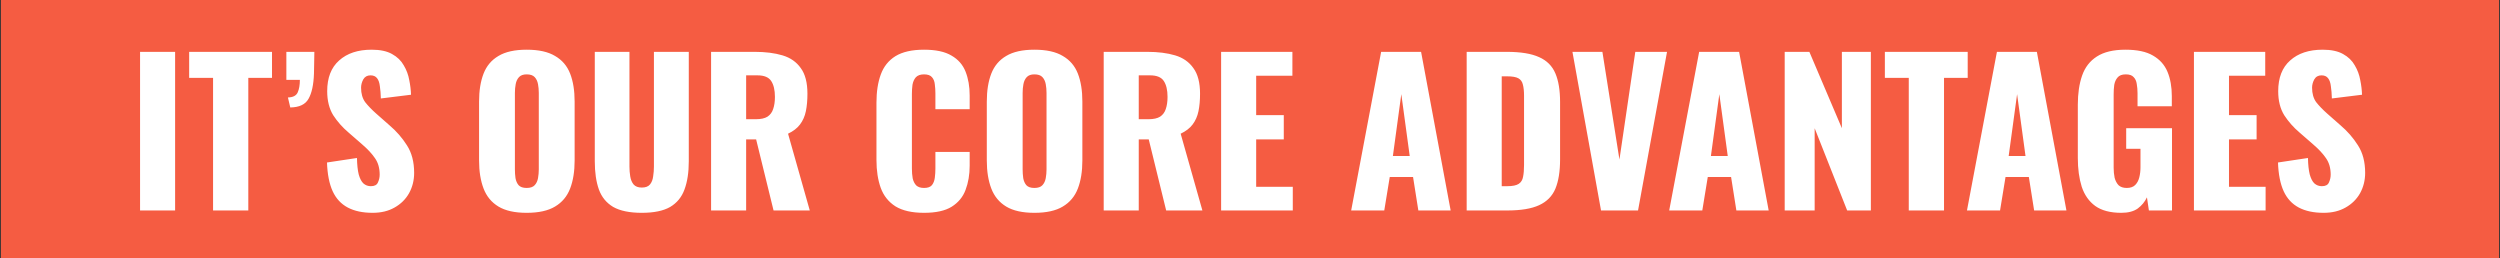 <svg width="1366" height="141" viewBox="0 0 1366 141" fill="none" xmlns="http://www.w3.org/2000/svg">
<rect x="0" y="0" width="1366" height="141" fill="#333333" stroke="none"/>
<rect width="1365" height="141" transform="translate(0.5)" fill="#F55C42"/>
<path d="M76.527 115V28.33H95.68V115H76.527ZM116.415 115V42.561H103.361V28.33H148.622V42.561H135.675V115H116.415ZM158.606 58.718L157.322 53.261C160.104 53.19 161.887 52.262 162.672 50.479C163.457 48.696 163.849 46.413 163.849 43.631H156.466V28.33H171.767C171.767 30.47 171.731 32.539 171.66 34.536C171.66 36.533 171.624 38.424 171.553 40.207C171.339 46.342 170.34 50.943 168.557 54.01C166.845 57.077 163.528 58.647 158.606 58.718ZM203.604 116.284C198.182 116.284 193.653 115.321 190.015 113.395C186.377 111.469 183.63 108.509 181.776 104.514C179.921 100.448 178.887 95.205 178.673 88.785L195.044 86.324C195.115 90.033 195.436 93.029 196.007 95.312C196.649 97.595 197.505 99.235 198.575 100.234C199.716 101.233 201.071 101.732 202.641 101.732C204.638 101.732 205.922 101.054 206.493 99.699C207.135 98.344 207.456 96.917 207.456 95.419C207.456 91.852 206.6 88.856 204.888 86.431C203.176 83.934 200.857 81.438 197.933 78.941L190.443 72.414C187.161 69.632 184.379 66.493 182.097 62.998C179.885 59.431 178.78 55.044 178.78 49.837C178.78 42.49 180.955 36.89 185.307 33.038C189.658 29.115 195.579 27.153 203.069 27.153C207.705 27.153 211.415 27.938 214.197 29.507C217.05 31.076 219.19 33.145 220.617 35.713C222.115 38.21 223.113 40.885 223.613 43.738C224.183 46.52 224.504 49.195 224.576 51.763L208.098 53.796C208.026 51.228 207.848 49.017 207.563 47.162C207.349 45.236 206.849 43.774 206.065 42.775C205.28 41.705 204.067 41.17 202.427 41.17C200.643 41.17 199.324 41.919 198.468 43.417C197.683 44.915 197.291 46.413 197.291 47.911C197.291 51.121 198.04 53.76 199.538 55.829C201.107 57.826 203.14 59.931 205.637 62.142L212.806 68.455C216.586 71.665 219.761 75.303 222.329 79.369C224.968 83.435 226.288 88.464 226.288 94.456C226.288 98.522 225.36 102.231 223.506 105.584C221.651 108.865 219.012 111.469 215.588 113.395C212.235 115.321 208.24 116.284 203.604 116.284ZM287.763 116.284C281.271 116.284 276.135 115.143 272.355 112.86C268.574 110.577 265.863 107.296 264.223 103.016C262.582 98.736 261.762 93.636 261.762 87.715V55.508C261.762 49.516 262.582 44.416 264.223 40.207C265.863 35.998 268.574 32.788 272.355 30.577C276.135 28.294 281.271 27.153 287.763 27.153C294.325 27.153 299.497 28.294 303.278 30.577C307.13 32.788 309.876 35.998 311.517 40.207C313.157 44.416 313.978 49.516 313.978 55.508V87.715C313.978 93.636 313.157 98.736 311.517 103.016C309.876 107.296 307.13 110.577 303.278 112.86C299.497 115.143 294.325 116.284 287.763 116.284ZM287.763 102.695C289.76 102.695 291.222 102.196 292.15 101.197C293.077 100.198 293.683 98.914 293.969 97.345C294.254 95.776 294.397 94.171 294.397 92.53V50.8C294.397 49.088 294.254 47.483 293.969 45.985C293.683 44.416 293.077 43.132 292.15 42.133C291.222 41.134 289.76 40.635 287.763 40.635C285.908 40.635 284.517 41.134 283.59 42.133C282.662 43.132 282.056 44.416 281.771 45.985C281.485 47.483 281.343 49.088 281.343 50.8V92.53C281.343 94.171 281.45 95.776 281.664 97.345C281.949 98.914 282.52 100.198 283.376 101.197C284.303 102.196 285.765 102.695 287.763 102.695ZM350.672 116.284C344.038 116.284 338.831 115.214 335.05 113.074C331.341 110.863 328.737 107.688 327.239 103.551C325.741 99.342 324.992 94.206 324.992 88.143V28.33H343.931V91.032C343.931 92.815 344.074 94.599 344.359 96.382C344.644 98.165 345.251 99.628 346.178 100.769C347.177 101.91 348.675 102.481 350.672 102.481C352.741 102.481 354.239 101.91 355.166 100.769C356.093 99.628 356.664 98.165 356.878 96.382C357.163 94.599 357.306 92.815 357.306 91.032V28.33H376.352V88.143C376.352 94.206 375.567 99.342 373.998 103.551C372.5 107.688 369.896 110.863 366.187 113.074C362.478 115.214 357.306 116.284 350.672 116.284ZM388.538 115V28.33H412.399C418.248 28.33 423.313 28.972 427.593 30.256C431.873 31.54 435.19 33.858 437.544 37.211C439.97 40.492 441.182 45.165 441.182 51.228C441.182 54.795 440.897 57.969 440.326 60.751C439.755 63.533 438.685 65.958 437.116 68.027C435.618 70.024 433.442 71.701 430.589 73.056L442.466 115H422.671L413.148 76.159H407.691V115H388.538ZM407.691 65.138H413.041C415.752 65.138 417.856 64.674 419.354 63.747C420.852 62.748 421.886 61.357 422.457 59.574C423.099 57.719 423.42 55.508 423.42 52.94C423.42 49.231 422.742 46.342 421.387 44.273C420.032 42.204 417.535 41.17 413.897 41.17H407.691V65.138ZM504.897 116.284C498.335 116.284 493.127 115.107 489.275 112.753C485.495 110.328 482.82 106.975 481.25 102.695C479.681 98.344 478.896 93.243 478.896 87.394V56.15C478.896 50.158 479.681 45.022 481.25 40.742C482.82 36.391 485.495 33.038 489.275 30.684C493.127 28.33 498.335 27.153 504.897 27.153C511.317 27.153 516.311 28.223 519.877 30.363C523.515 32.432 526.083 35.356 527.581 39.137C529.079 42.918 529.828 47.269 529.828 52.191V59.681H511.103V51.014C511.103 49.302 510.996 47.661 510.782 46.092C510.64 44.523 510.14 43.239 509.284 42.24C508.428 41.17 506.966 40.635 504.897 40.635C502.9 40.635 501.402 41.17 500.403 42.24C499.476 43.31 498.87 44.665 498.584 46.306C498.37 47.875 498.263 49.552 498.263 51.335V92.102C498.263 94.028 498.406 95.811 498.691 97.452C499.048 99.021 499.69 100.305 500.617 101.304C501.616 102.231 503.043 102.695 504.897 102.695C506.895 102.695 508.321 102.196 509.177 101.197C510.033 100.127 510.568 98.772 510.782 97.131C510.996 95.49 511.103 93.814 511.103 92.102V83.007H529.828V90.497C529.828 95.419 529.079 99.842 527.581 103.765C526.155 107.617 523.622 110.684 519.984 112.967C516.418 115.178 511.389 116.284 504.897 116.284ZM565.189 116.284C558.698 116.284 553.562 115.143 549.781 112.86C546.001 110.577 543.29 107.296 541.649 103.016C540.009 98.736 539.188 93.636 539.188 87.715V55.508C539.188 49.516 540.009 44.416 541.649 40.207C543.29 35.998 546.001 32.788 549.781 30.577C553.562 28.294 558.698 27.153 565.189 27.153C571.752 27.153 576.924 28.294 580.704 30.577C584.556 32.788 587.303 35.998 588.943 40.207C590.584 44.416 591.404 49.516 591.404 55.508V87.715C591.404 93.636 590.584 98.736 588.943 103.016C587.303 107.296 584.556 110.577 580.704 112.86C576.924 115.143 571.752 116.284 565.189 116.284ZM565.189 102.695C567.187 102.695 568.649 102.196 569.576 101.197C570.504 100.198 571.11 98.914 571.395 97.345C571.681 95.776 571.823 94.171 571.823 92.53V50.8C571.823 49.088 571.681 47.483 571.395 45.985C571.11 44.416 570.504 43.132 569.576 42.133C568.649 41.134 567.187 40.635 565.189 40.635C563.335 40.635 561.944 41.134 561.016 42.133C560.089 43.132 559.483 44.416 559.197 45.985C558.912 47.483 558.769 49.088 558.769 50.8V92.53C558.769 94.171 558.876 95.776 559.09 97.345C559.376 98.914 559.946 100.198 560.802 101.197C561.73 102.196 563.192 102.695 565.189 102.695ZM603.061 115V28.33H626.922C632.771 28.33 637.836 28.972 642.116 30.256C646.396 31.54 649.713 33.858 652.067 37.211C654.492 40.492 655.705 45.165 655.705 51.228C655.705 54.795 655.419 57.969 654.849 60.751C654.278 63.533 653.208 65.958 651.639 68.027C650.141 70.024 647.965 71.701 645.112 73.056L656.989 115H637.194L627.671 76.159H622.214V115H603.061ZM622.214 65.138H627.564C630.274 65.138 632.379 64.674 633.877 63.747C635.375 62.748 636.409 61.357 636.98 59.574C637.622 57.719 637.943 55.508 637.943 52.94C637.943 49.231 637.265 46.342 635.91 44.273C634.554 42.204 632.058 41.17 628.42 41.17H622.214V65.138ZM667.219 115V28.33H706.167V41.384H686.372V62.891H701.459V76.159H686.372V102.053H706.381V115H667.219ZM738.28 115L754.651 28.33H776.479L792.636 115H774.981L772.092 96.703H759.359L756.363 115H738.28ZM761.071 85.254H770.273L765.672 51.442L761.071 85.254ZM801.387 115V28.33H823.322C830.883 28.33 836.768 29.293 840.977 31.219C845.185 33.074 848.146 36.034 849.858 40.1C851.57 44.095 852.426 49.302 852.426 55.722V87.18C852.426 93.671 851.57 98.986 849.858 103.123C848.146 107.189 845.185 110.185 840.977 112.111C836.839 114.037 831.026 115 823.536 115H801.387ZM820.54 101.732H823.536C826.46 101.732 828.565 101.304 829.849 100.448C831.133 99.592 831.917 98.308 832.203 96.596C832.559 94.884 832.738 92.744 832.738 90.176V52.405C832.738 49.837 832.524 47.768 832.096 46.199C831.739 44.63 830.919 43.488 829.635 42.775C828.351 42.062 826.282 41.705 823.429 41.705H820.54V101.732ZM874.802 115L859.18 28.33H875.551L884.86 87.18L893.527 28.33H910.861L895.025 115H874.802ZM912.051 115L928.422 28.33H950.25L966.407 115H948.752L945.863 96.703H933.13L930.134 115H912.051ZM934.842 85.254H944.044L939.443 51.442L934.842 85.254ZM975.157 115V28.33H988.639L1006.4 70.06V28.33H1022.24V115H1009.29L991.528 70.06V115H975.157ZM1042.95 115V42.561H1029.89V28.33H1075.15V42.561H1062.21V115H1042.95ZM1074.75 115L1091.12 28.33H1112.94L1129.1 115H1111.45L1108.56 96.703H1095.82L1092.83 115H1074.75ZM1097.54 85.254H1106.74L1102.14 51.442L1097.54 85.254ZM1159.07 116.284C1153.08 116.284 1148.33 115.036 1144.84 112.539C1141.42 110.042 1138.95 106.547 1137.46 102.053C1136.03 97.488 1135.32 92.245 1135.32 86.324V57.22C1135.32 51.085 1136.1 45.771 1137.67 41.277C1139.24 36.783 1141.91 33.323 1145.7 30.898C1149.55 28.401 1154.75 27.153 1161.32 27.153C1167.74 27.153 1172.77 28.223 1176.4 30.363C1180.11 32.503 1182.75 35.463 1184.32 39.244C1185.89 43.025 1186.68 47.447 1186.68 52.512V58.076H1167.95V51.014C1167.95 49.159 1167.81 47.447 1167.52 45.878C1167.31 44.309 1166.74 43.06 1165.81 42.133C1164.96 41.134 1163.53 40.635 1161.53 40.635C1159.46 40.635 1157.96 41.206 1157.04 42.347C1156.11 43.417 1155.5 44.772 1155.22 46.413C1155 48.054 1154.9 49.766 1154.9 51.549V91.674C1154.9 93.6 1155.08 95.419 1155.43 97.131C1155.86 98.772 1156.57 100.127 1157.57 101.197C1158.64 102.196 1160.14 102.695 1162.07 102.695C1164.06 102.695 1165.6 102.16 1166.67 101.09C1167.74 100.02 1168.49 98.629 1168.91 96.917C1169.34 95.205 1169.56 93.386 1169.56 91.46V81.295H1161.75V70.06H1186.78V115H1174.16L1173.09 107.831C1171.95 110.256 1170.27 112.289 1168.06 113.93C1165.85 115.499 1162.85 116.284 1159.07 116.284ZM1198.77 115V28.33H1237.72V41.384H1217.92V62.891H1233.01V76.159H1217.92V102.053H1237.93V115H1198.77ZM1269.63 116.284C1264.21 116.284 1259.68 115.321 1256.04 113.395C1252.41 111.469 1249.66 108.509 1247.81 104.514C1245.95 100.448 1244.92 95.205 1244.7 88.785L1261.07 86.324C1261.14 90.033 1261.47 93.029 1262.04 95.312C1262.68 97.595 1263.53 99.235 1264.6 100.234C1265.75 101.233 1267.1 101.732 1268.67 101.732C1270.67 101.732 1271.95 101.054 1272.52 99.699C1273.16 98.344 1273.49 96.917 1273.49 95.419C1273.49 91.852 1272.63 88.856 1270.92 86.431C1269.21 83.934 1266.89 81.438 1263.96 78.941L1256.47 72.414C1253.19 69.632 1250.41 66.493 1248.13 62.998C1245.91 59.431 1244.81 55.044 1244.81 49.837C1244.81 42.49 1246.98 36.89 1251.34 33.038C1255.69 29.115 1261.61 27.153 1269.1 27.153C1273.73 27.153 1277.44 27.938 1280.23 29.507C1283.08 31.076 1285.22 33.145 1286.65 35.713C1288.14 38.21 1289.14 40.885 1289.64 43.738C1290.21 46.52 1290.53 49.195 1290.61 51.763L1274.13 53.796C1274.06 51.228 1273.88 49.017 1273.59 47.162C1273.38 45.236 1272.88 43.774 1272.09 42.775C1271.31 41.705 1270.1 41.17 1268.46 41.17C1266.67 41.17 1265.35 41.919 1264.5 43.417C1263.71 44.915 1263.32 46.413 1263.32 47.911C1263.32 51.121 1264.07 53.76 1265.57 55.829C1267.14 57.826 1269.17 59.931 1271.67 62.142L1278.84 68.455C1282.62 71.665 1285.79 75.303 1288.36 79.369C1291 83.435 1292.32 88.464 1292.32 94.456C1292.32 98.522 1291.39 102.231 1289.54 105.584C1287.68 108.865 1285.04 111.469 1281.62 113.395C1278.26 115.321 1274.27 116.284 1269.63 116.284Z" fill="white"/>
</svg>
